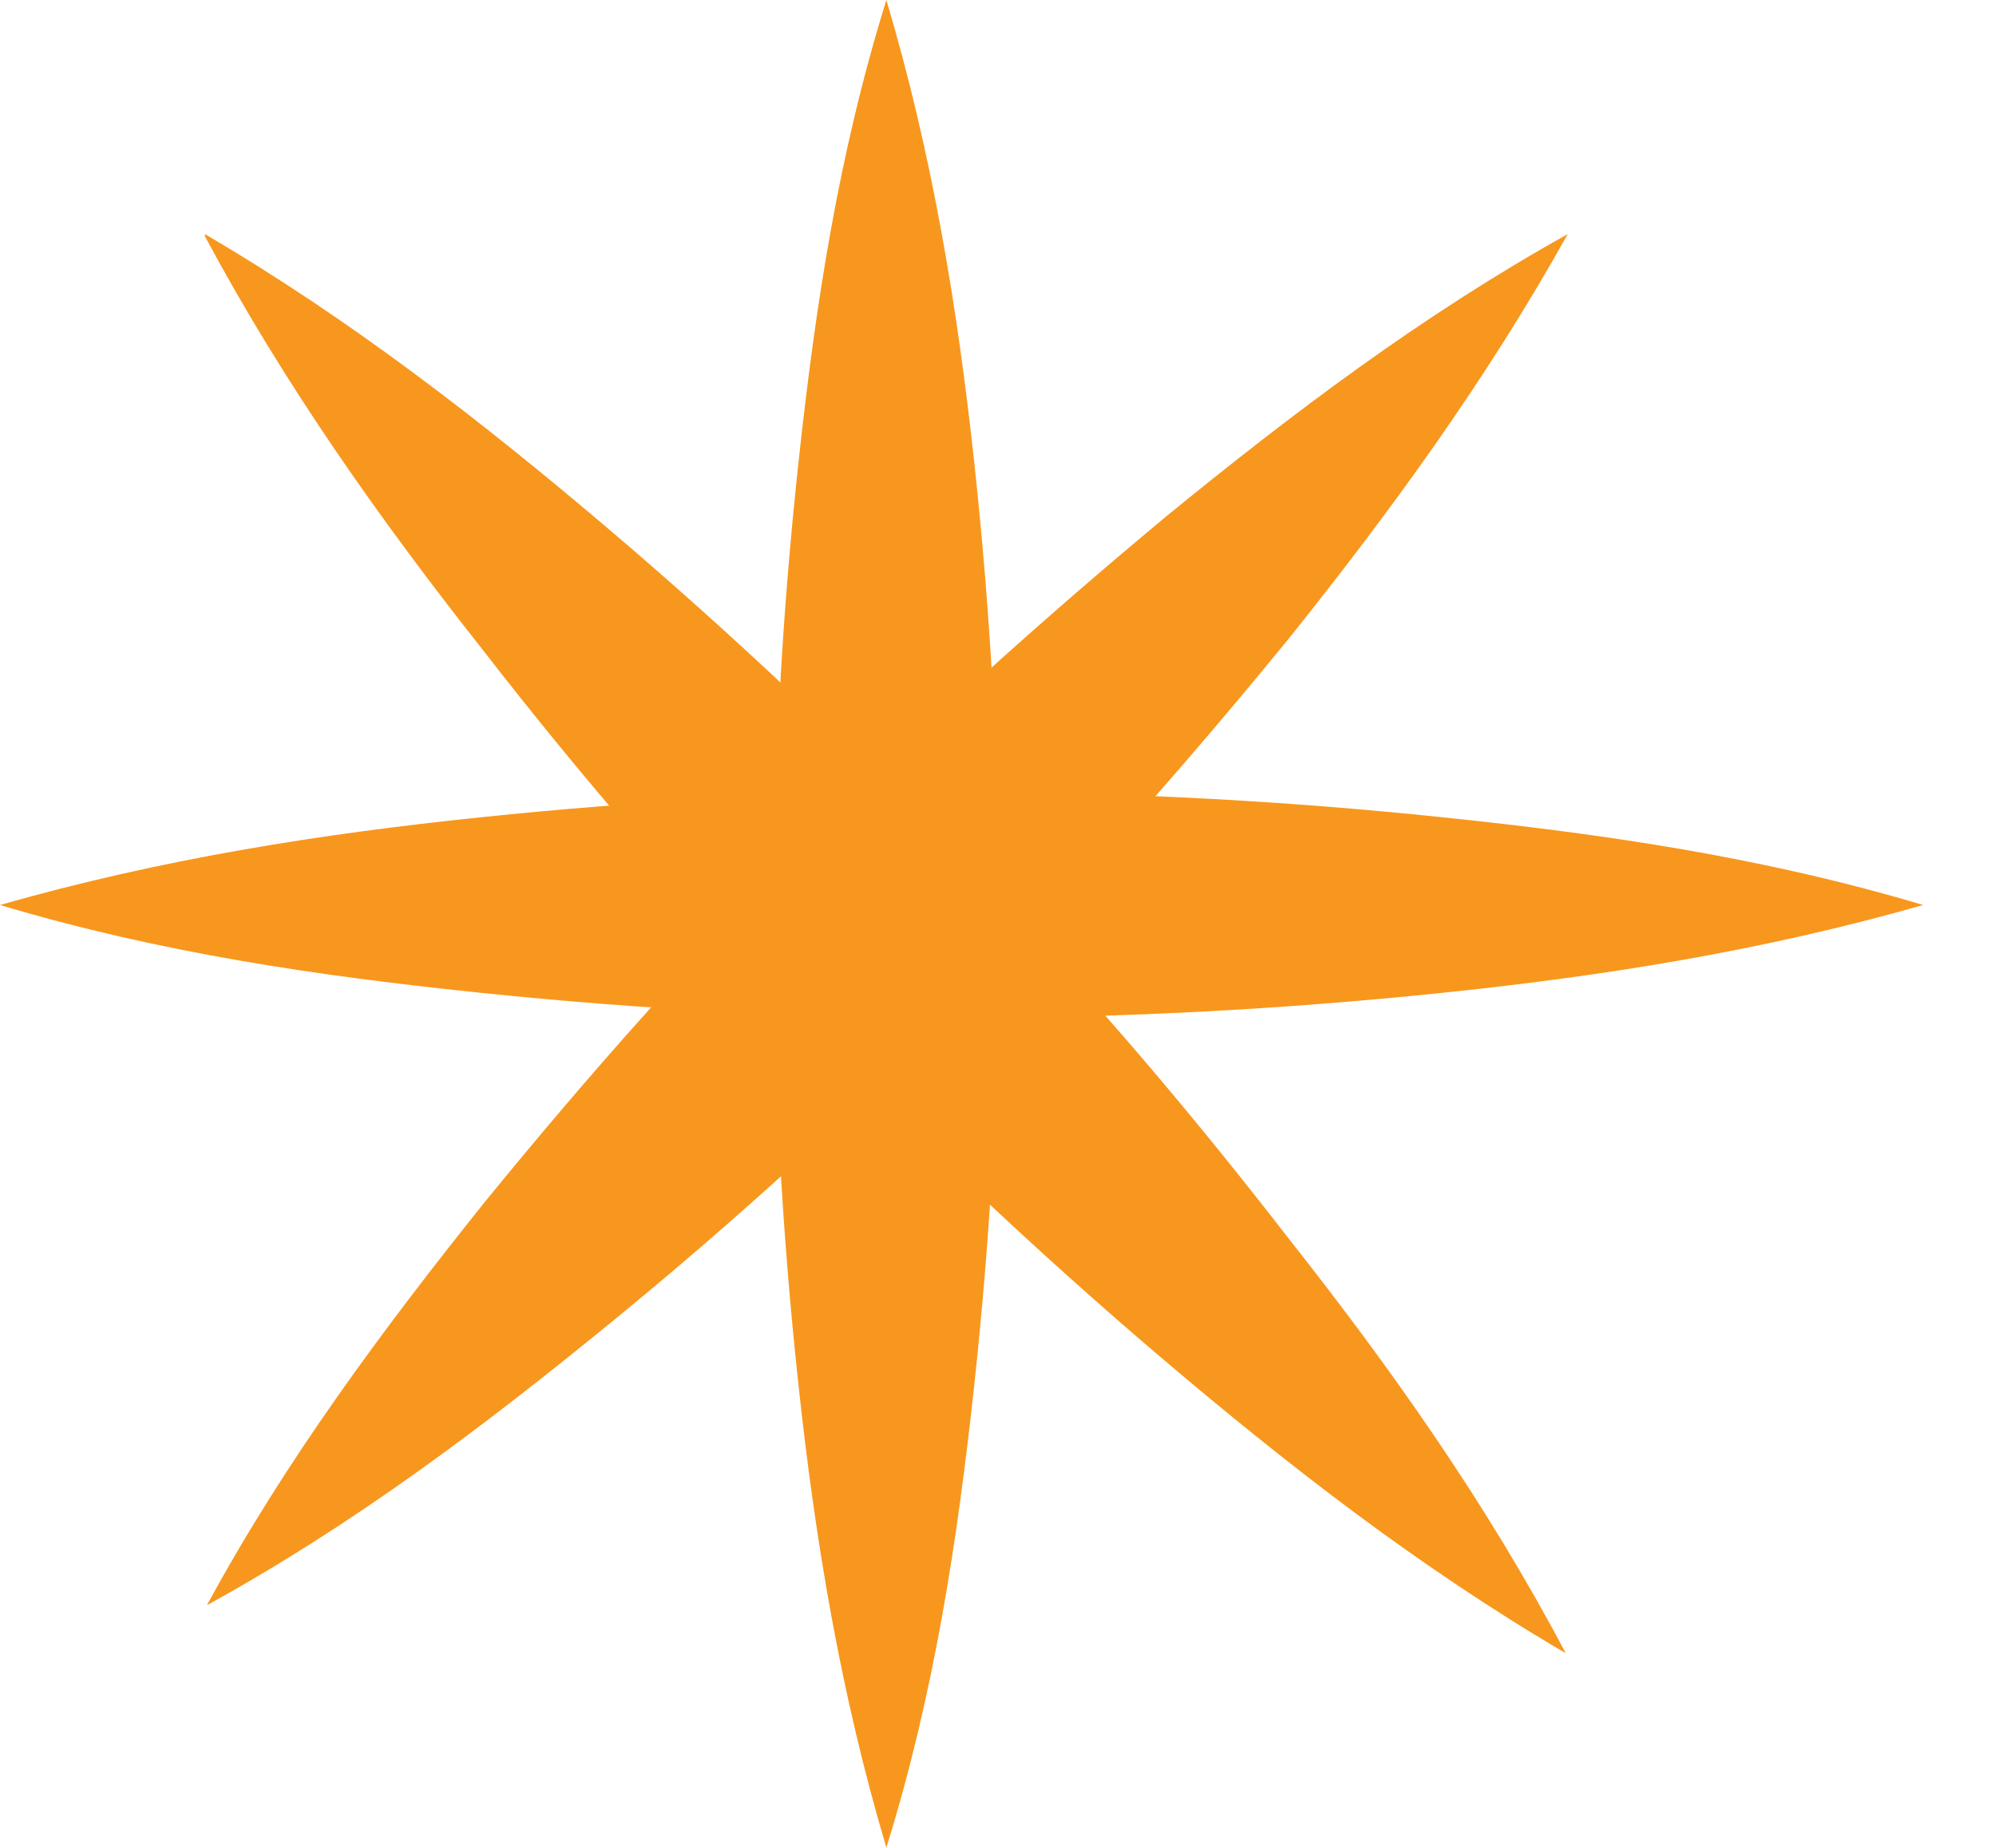 <?xml version="1.0" encoding="UTF-8"?> <svg xmlns="http://www.w3.org/2000/svg" width="27" height="25" viewBox="0 0 27 25" fill="none"><path d="M11.99 0C12.612 2.092 12.951 4.157 13.178 6.249C13.404 8.342 13.517 10.406 13.517 12.498C13.517 14.591 13.404 16.655 13.178 18.747C12.951 20.84 12.64 22.904 11.99 24.997C11.368 22.904 11.028 20.84 10.802 18.747C10.576 16.655 10.463 14.591 10.463 12.498C10.463 10.406 10.576 8.342 10.802 6.249C11.028 4.157 11.339 2.092 11.99 0Z" fill="#F8971D"></path><path d="M0 12.244C2.177 11.622 4.326 11.283 6.504 11.057C8.681 10.83 10.83 10.717 13.007 10.717C15.185 10.717 17.334 10.83 19.511 11.057C21.688 11.283 23.837 11.594 26.015 12.244C23.837 12.866 21.688 13.206 19.511 13.432C17.334 13.658 15.185 13.771 13.007 13.771C10.83 13.771 8.681 13.658 6.504 13.432C4.326 13.206 2.177 12.895 0 12.244Z" fill="#F8971D"></path><path d="M21.207 3.167C20.104 5.146 18.803 6.928 17.446 8.624C16.061 10.321 14.618 11.961 13.092 13.488C11.565 15.043 9.953 16.514 8.256 17.899C6.56 19.285 4.806 20.614 2.799 21.717C3.873 19.737 5.202 17.956 6.56 16.259C7.945 14.562 9.387 12.922 10.943 11.396C12.47 9.84 14.081 8.398 15.778 6.984C17.474 5.599 19.228 4.27 21.207 3.167Z" fill="#F8971D"></path><path d="M2.771 3.167C4.751 4.326 6.532 5.712 8.229 7.154C9.926 8.596 11.537 10.123 13.064 11.707C14.62 13.29 16.062 14.987 17.419 16.74C18.804 18.493 20.105 20.331 21.18 22.367C19.2 21.208 17.419 19.822 15.722 18.38C14.026 16.938 12.414 15.411 10.887 13.827C9.36 12.244 7.89 10.547 6.532 8.794C5.147 7.041 3.846 5.203 2.771 3.195V3.167Z" fill="#F8971D"></path></svg> 